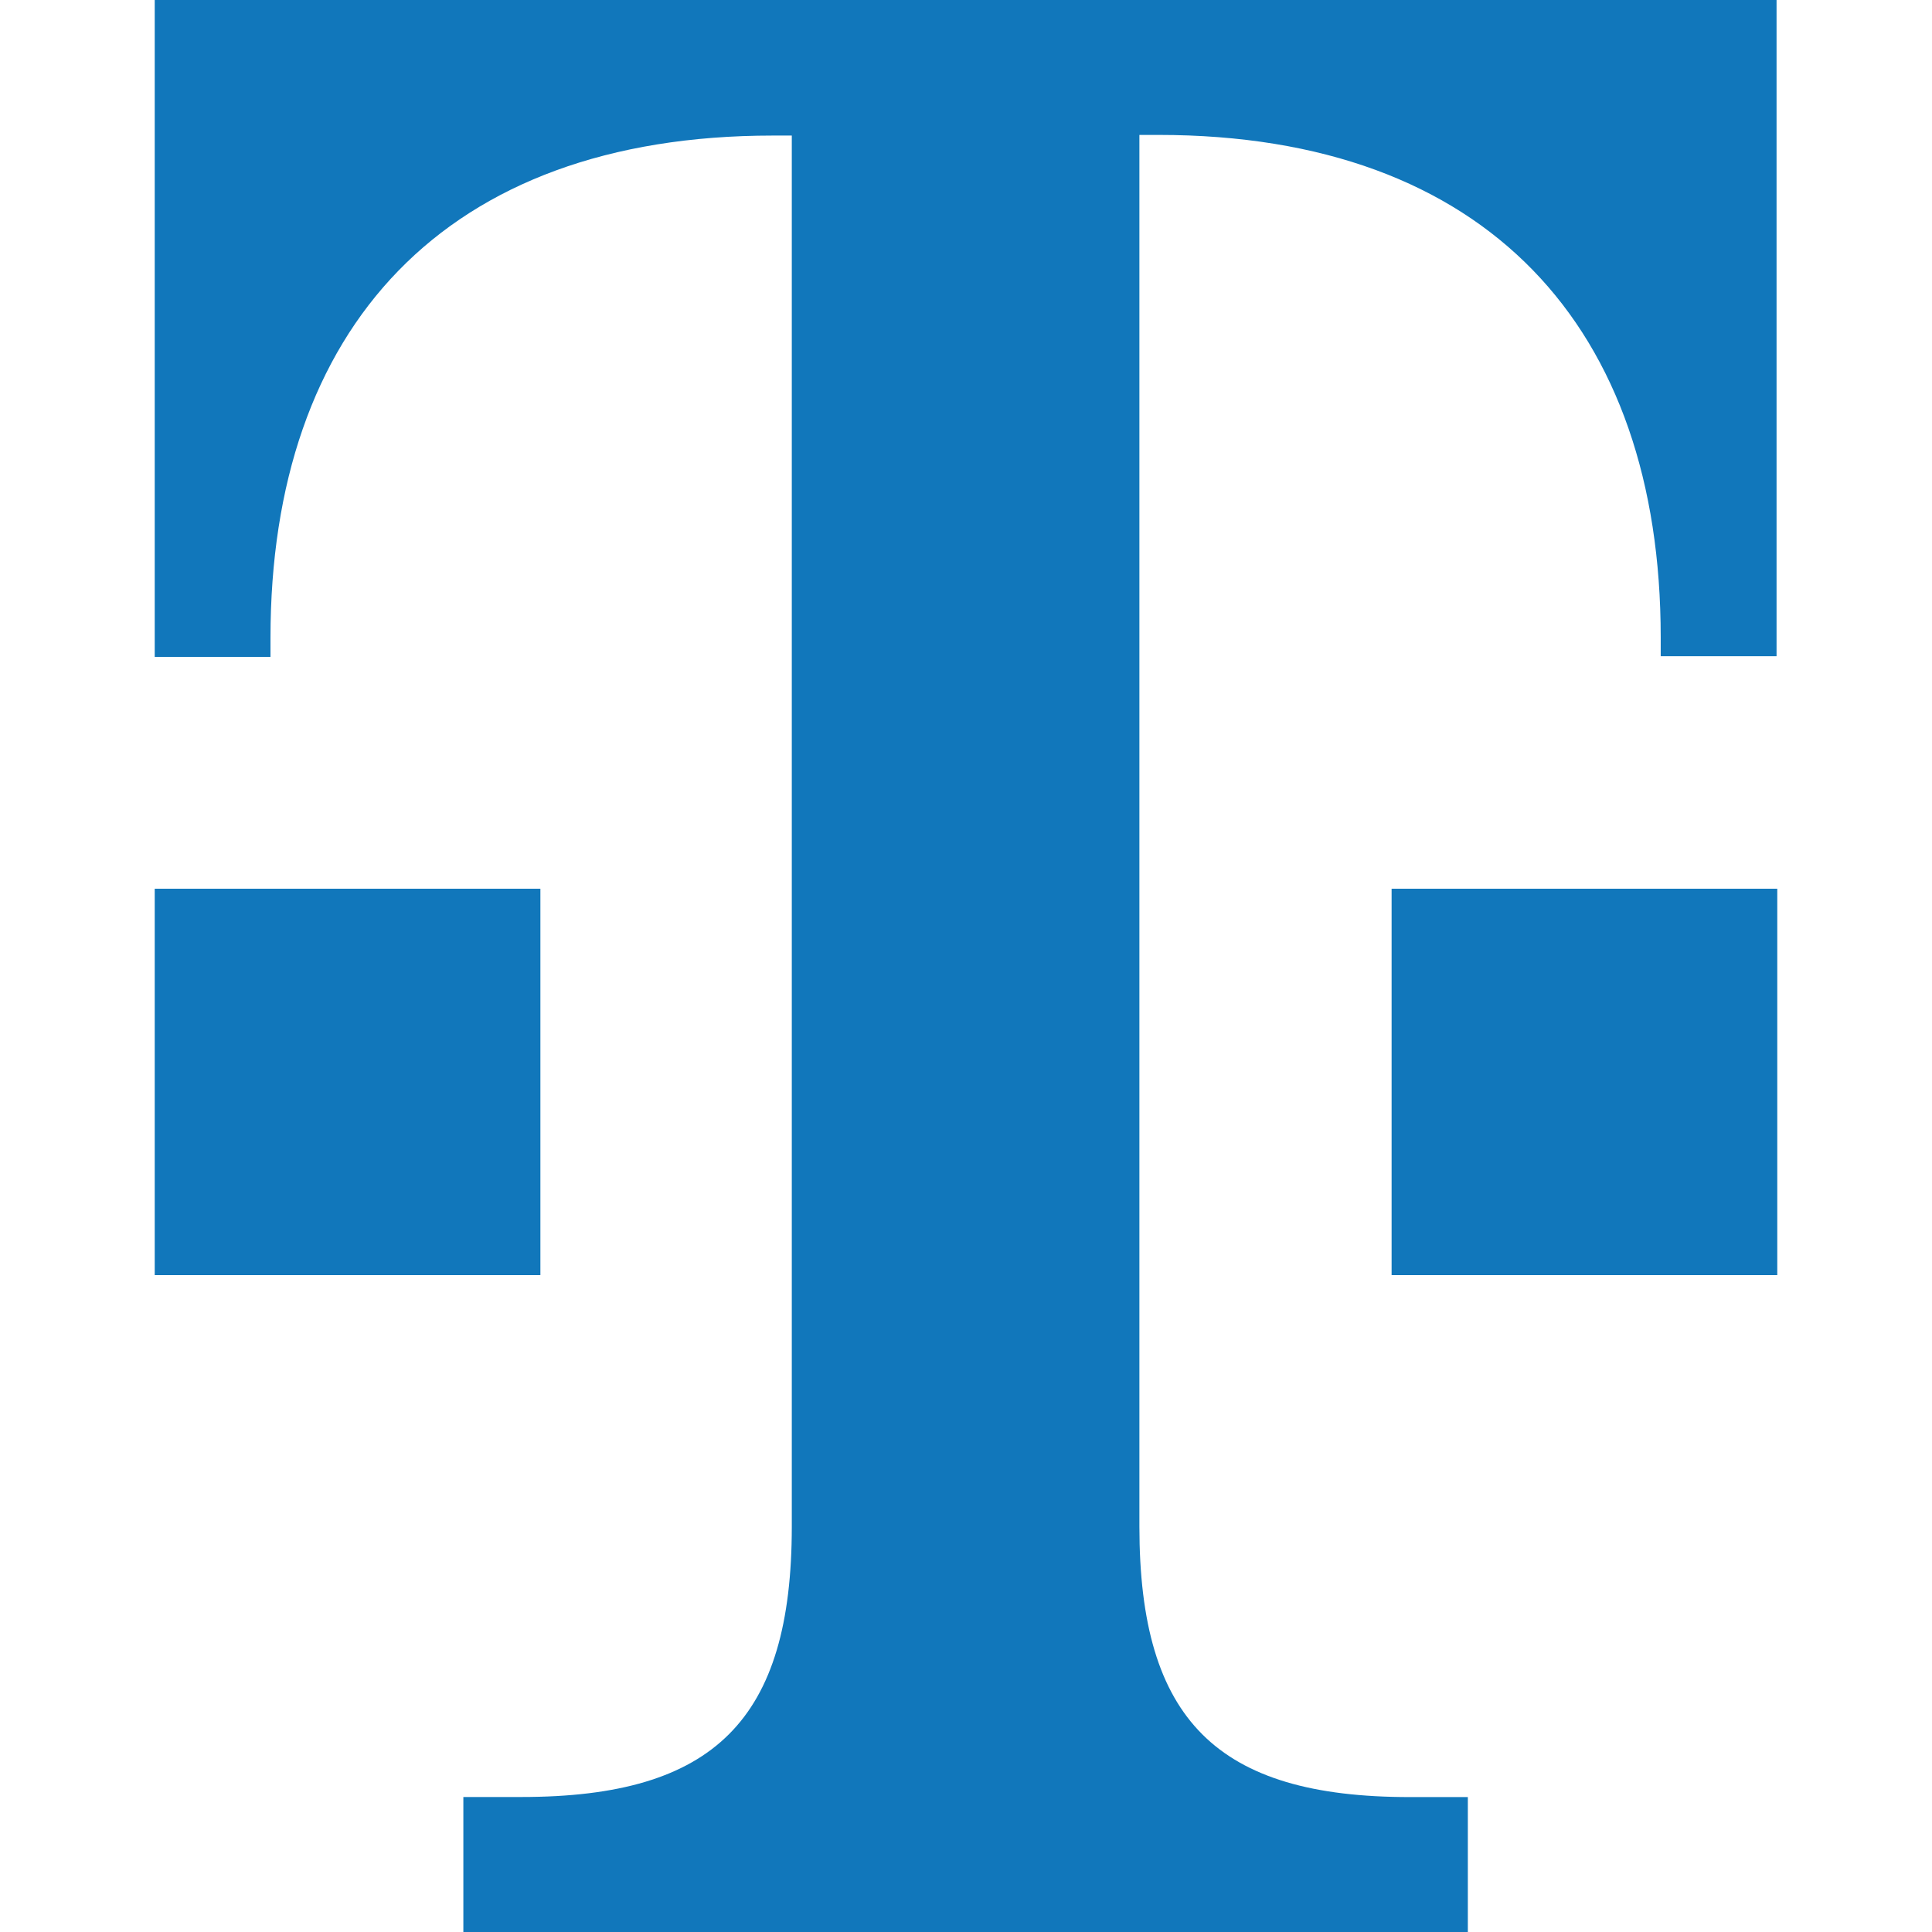 <svg role="img" width="32px" height="32px" viewBox="0 0 24 24" xmlns="http://www.w3.org/2000/svg"><title>T-Mobile</title><path fill="#17b7a" d="M6.722 15.84h-4.8v-4.8h4.791v4.8zM1.922 0v8.16H3.36v-.236c0-3.844 2.159-6.24 6.239-6.24h.237v17.279c0 2.396-.957 3.36-3.36 3.36h-.72V24h12.478v-1.676h-.72c-2.395 0-3.36-.957-3.36-3.361V1.676h.237c4.08 0 6.239 2.396 6.239 6.24v.236h1.439V0Zm15.356 15.84h4.8v-4.8h-4.791v4.8z"/></svg>
